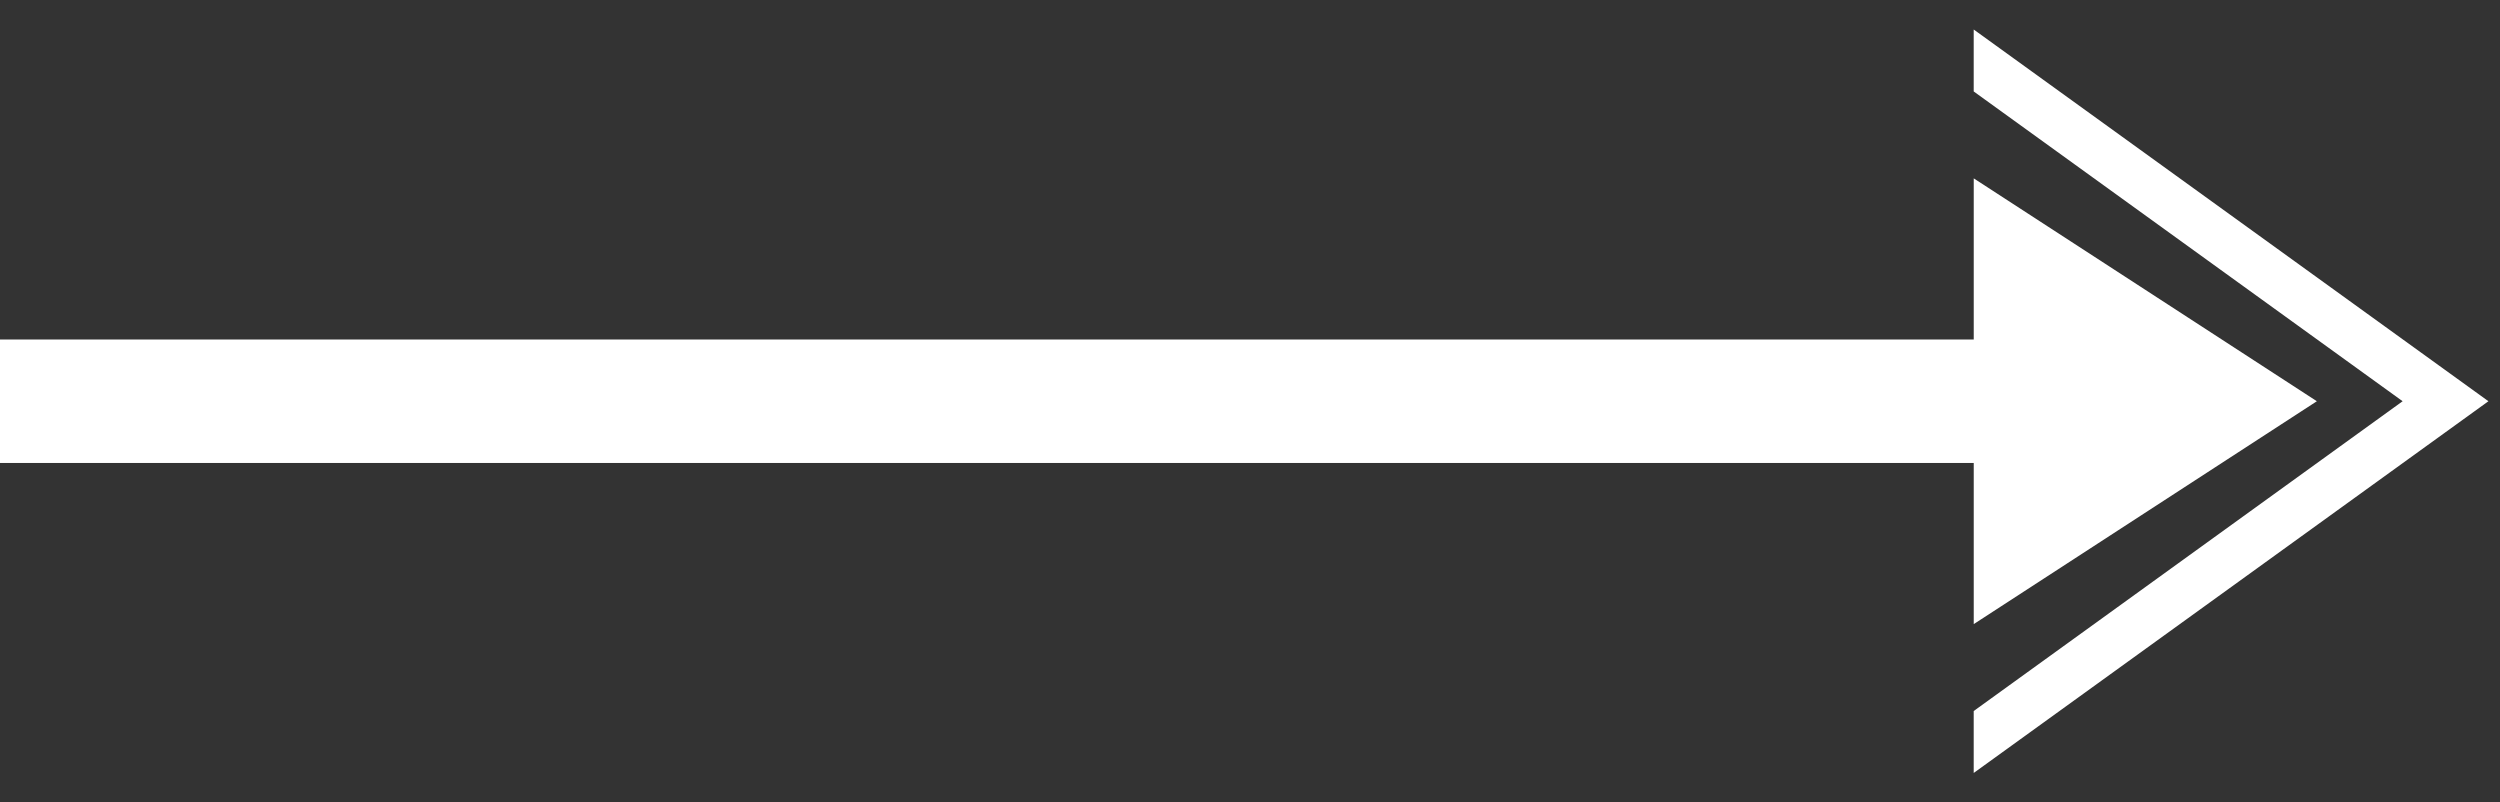 <svg width="81" height="26" viewBox="0 0 81 26" fill="none" xmlns="http://www.w3.org/2000/svg">
<rect x="0" y="0" width="81" height="26" fill="#333333" stroke="none"/>
<rect y="11" width="66" height="4" fill="white"/>
<path d="M75.066 13L63.949 20.221L63.949 5.779L75.066 13Z" fill="white"/>
<path d="M63.948 0.956L80.625 13L63.948 25.044V23.037L77.845 13L63.948 2.963V0.956Z" fill="white"/>
</svg>
